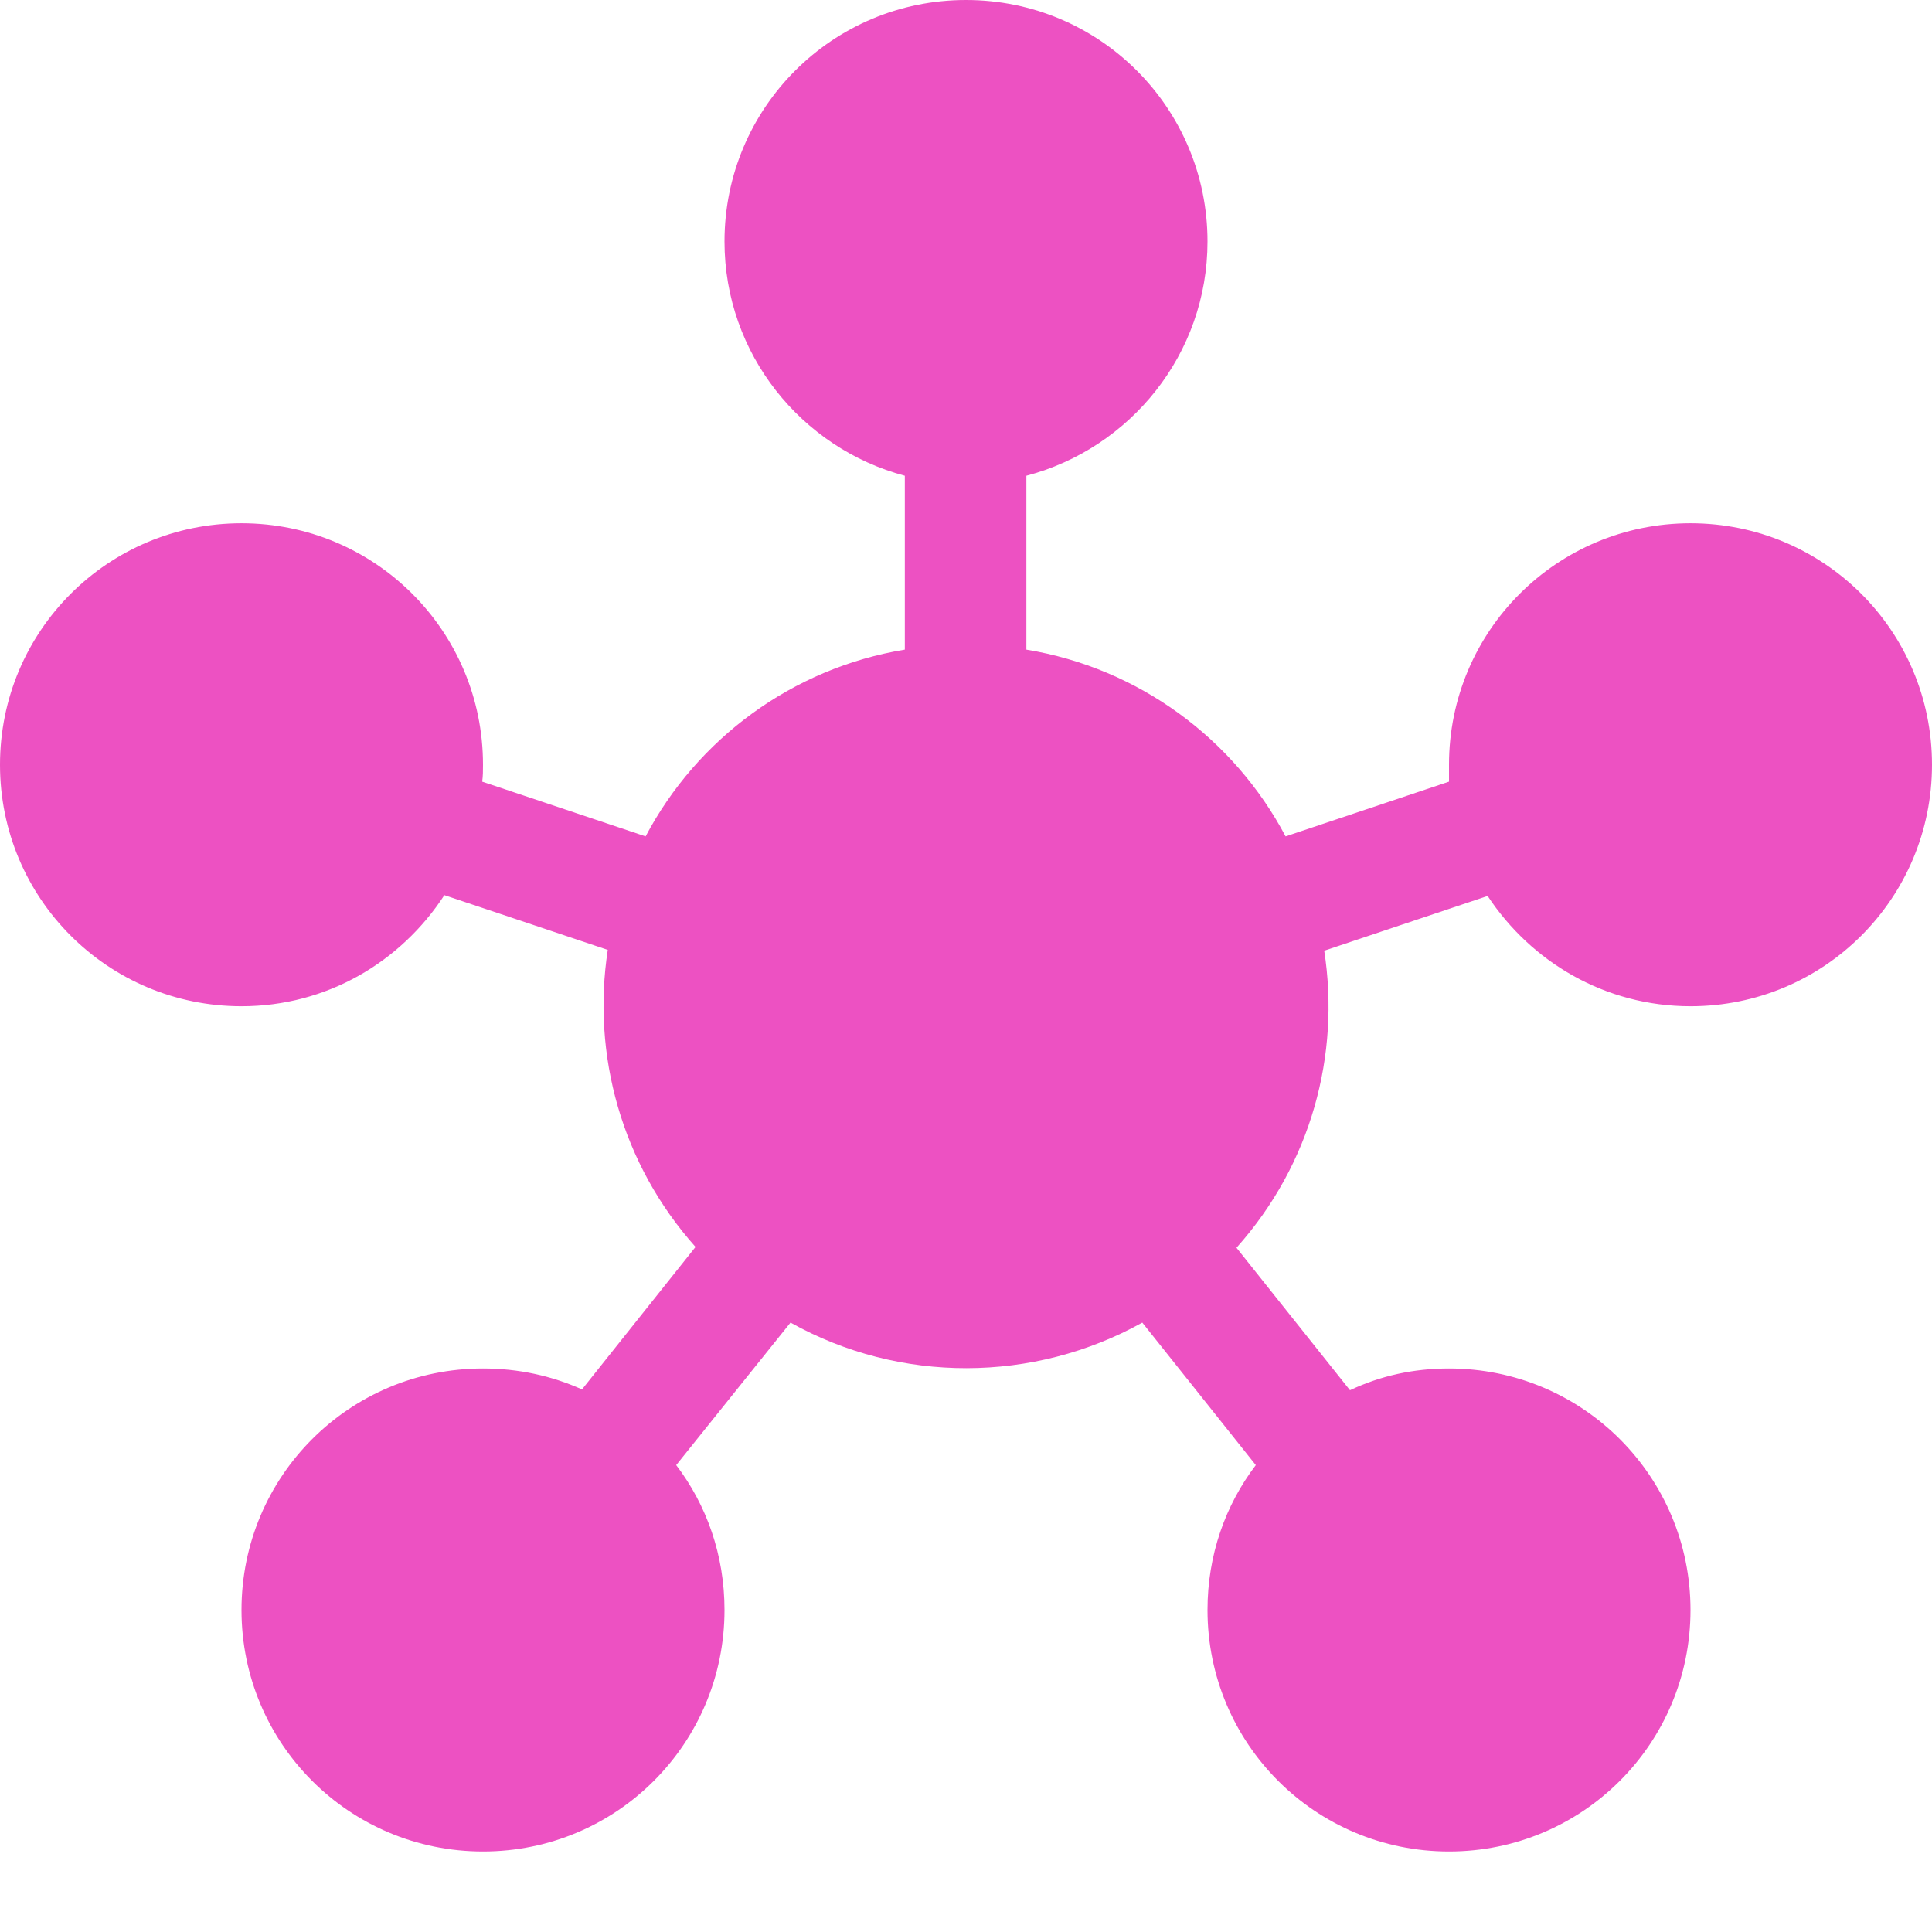 <svg fill="#ed51c2" width="24px" viewBox="0 0 24 24" height="24px" xmlns="http://www.w3.org/2000/svg"><rect width="24" height="24" fill="none"></rect><path d="M8.4,18.2C8.78,18.7,9,19.32,9,20c0,1.66-1.34,3-3,3s-3-1.34-3-3s1.34-3,3-3c0.44,0,0.85,0.09,1.23,0.26l1.41-1.77 c-0.92-1.03-1.29-2.39-1.09-3.69l-2.03-0.68C4.98,11.95,4.06,12.5,3,12.5c-1.66,0-3-1.34-3-3s1.34-3,3-3s3,1.34,3,3 c0,0.07,0,0.14-0.01,0.21l2.03,0.68c0.64-1.21,1.82-2.09,3.22-2.32l0-2.16C9.96,5.57,9,4.4,9,3c0-1.66,1.34-3,3-3s3,1.34,3,3 c0,1.4-0.96,2.57-2.25,2.91v2.16c1.4,0.23,2.58,1.11,3.22,2.32l2.03-0.68C18,9.64,18,9.57,18,9.5c0-1.66,1.34-3,3-3s3,1.34,3,3 s-1.34,3-3,3c-1.06,0-1.98-0.55-2.52-1.37l-2.03,0.68c0.2,1.29-0.16,2.65-1.09,3.69l1.41,1.77C17.15,17.09,17.56,17,18,17 c1.66,0,3,1.34,3,3s-1.34,3-3,3s-3-1.34-3-3c0-0.68,0.22-1.3,0.6-1.8l-1.41-1.77c-1.35,0.75-3.01,0.76-4.37,0L8.4,18.2z"></path></svg>